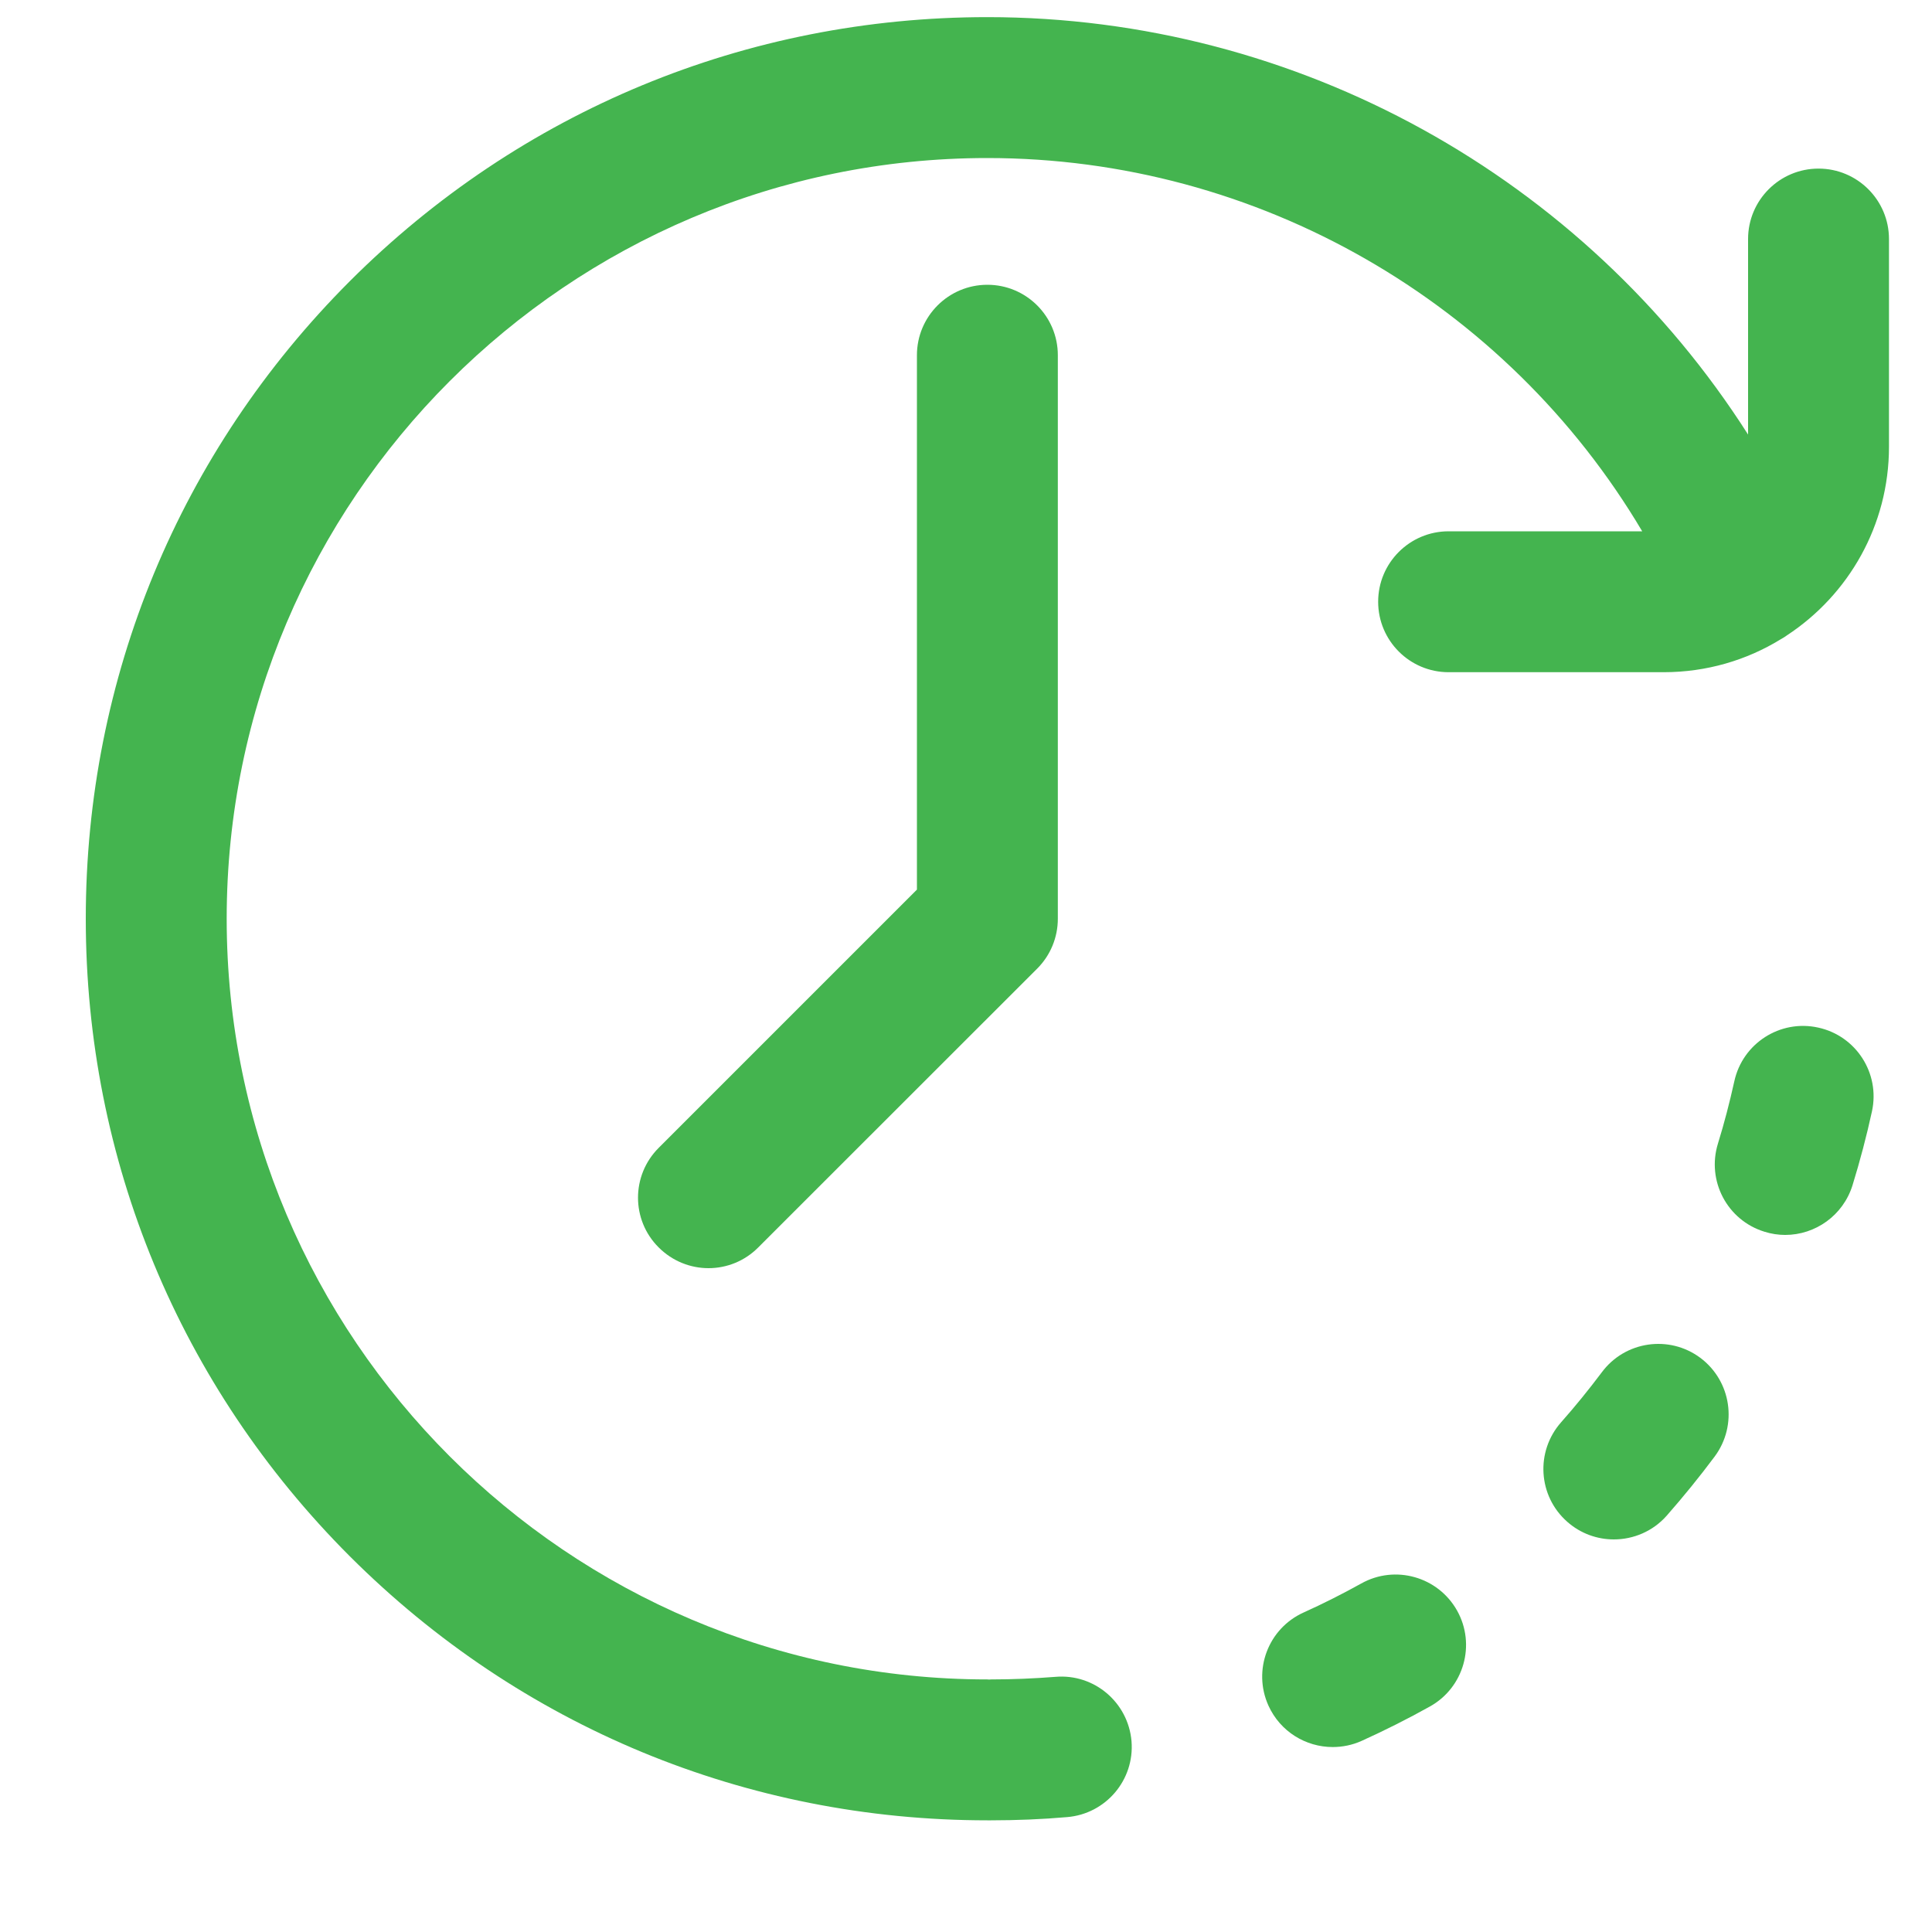 <svg width="15" height="15" viewBox="0 0 15 15" fill="none" xmlns="http://www.w3.org/2000/svg">
<g clip-path="url(#clip0_996_54650)">
<path d="M13.201 10.542C12.959 10.362 12.616 10.412 12.436 10.655C12.336 10.788 12.23 10.919 12.12 11.043C11.92 11.27 11.941 11.615 12.168 11.815C12.272 11.907 12.401 11.952 12.53 11.952C12.681 11.952 12.832 11.89 12.94 11.768C13.07 11.62 13.196 11.465 13.313 11.308C13.493 11.065 13.443 10.723 13.201 10.542Z" fill="#44B44F"/>
<path d="M14.116 7.978C13.82 7.913 13.529 8.101 13.465 8.396C13.429 8.558 13.387 8.721 13.338 8.879C13.249 9.168 13.41 9.474 13.699 9.563C13.753 9.58 13.807 9.588 13.86 9.588C14.094 9.588 14.31 9.437 14.383 9.202C14.441 9.014 14.492 8.821 14.534 8.628C14.598 8.333 14.411 8.042 14.116 7.978Z" fill="#44B44F"/>
<path d="M10.569 12.294C10.423 12.375 10.273 12.451 10.122 12.519C9.846 12.643 9.724 12.967 9.848 13.242C9.94 13.445 10.139 13.564 10.347 13.564C10.422 13.564 10.499 13.549 10.572 13.516C10.751 13.435 10.93 13.345 11.102 13.249C11.366 13.102 11.46 12.768 11.313 12.505C11.165 12.241 10.832 12.147 10.569 12.294Z" fill="#44B44F"/>
<path d="M7.119 2.758V6.907L5.114 8.912C4.9 9.126 4.9 9.472 5.114 9.685C5.221 9.792 5.361 9.846 5.501 9.846C5.641 9.846 5.781 9.792 5.887 9.685L8.053 7.52C8.156 7.417 8.213 7.278 8.213 7.133V2.758C8.213 2.456 7.968 2.211 7.666 2.211C7.364 2.211 7.119 2.456 7.119 2.758Z" fill="#44B44F"/>
<path d="M14.119 1.309C13.817 1.309 13.572 1.554 13.572 1.856V3.374C12.3 1.378 10.077 0.133 7.666 0.133C5.796 0.133 4.039 0.861 2.716 2.183C1.394 3.506 0.666 5.263 0.666 7.133C0.666 9.003 1.394 10.761 2.716 12.083C4.039 13.405 5.796 14.133 7.666 14.133C7.671 14.133 7.675 14.133 7.68 14.133C7.685 14.133 7.689 14.133 7.694 14.133C7.891 14.133 8.09 14.125 8.285 14.108C8.586 14.083 8.81 13.819 8.785 13.518C8.759 13.217 8.495 12.993 8.194 13.019C8.029 13.032 7.86 13.039 7.694 13.039C7.689 13.039 7.685 13.04 7.68 13.04C7.675 13.04 7.671 13.039 7.666 13.039C4.41 13.039 1.76 10.39 1.76 7.133C1.76 3.876 4.41 1.227 7.666 1.227C9.765 1.227 11.696 2.346 12.75 4.125H11.247C10.945 4.125 10.7 4.37 10.7 4.672C10.7 4.974 10.945 5.219 11.247 5.219H12.916C13.249 5.219 13.561 5.126 13.826 4.963C13.843 4.954 13.86 4.943 13.875 4.932C14.351 4.619 14.666 4.08 14.666 3.469V1.856C14.666 1.554 14.421 1.309 14.119 1.309Z" fill="#44B44F"/>
</g>
<defs>
<clipPath id="clip0_996_54650">
<rect width="14" height="14" fill="white" transform="translate(0.666 0.133)"/>
</clipPath>
</defs>
</svg>
